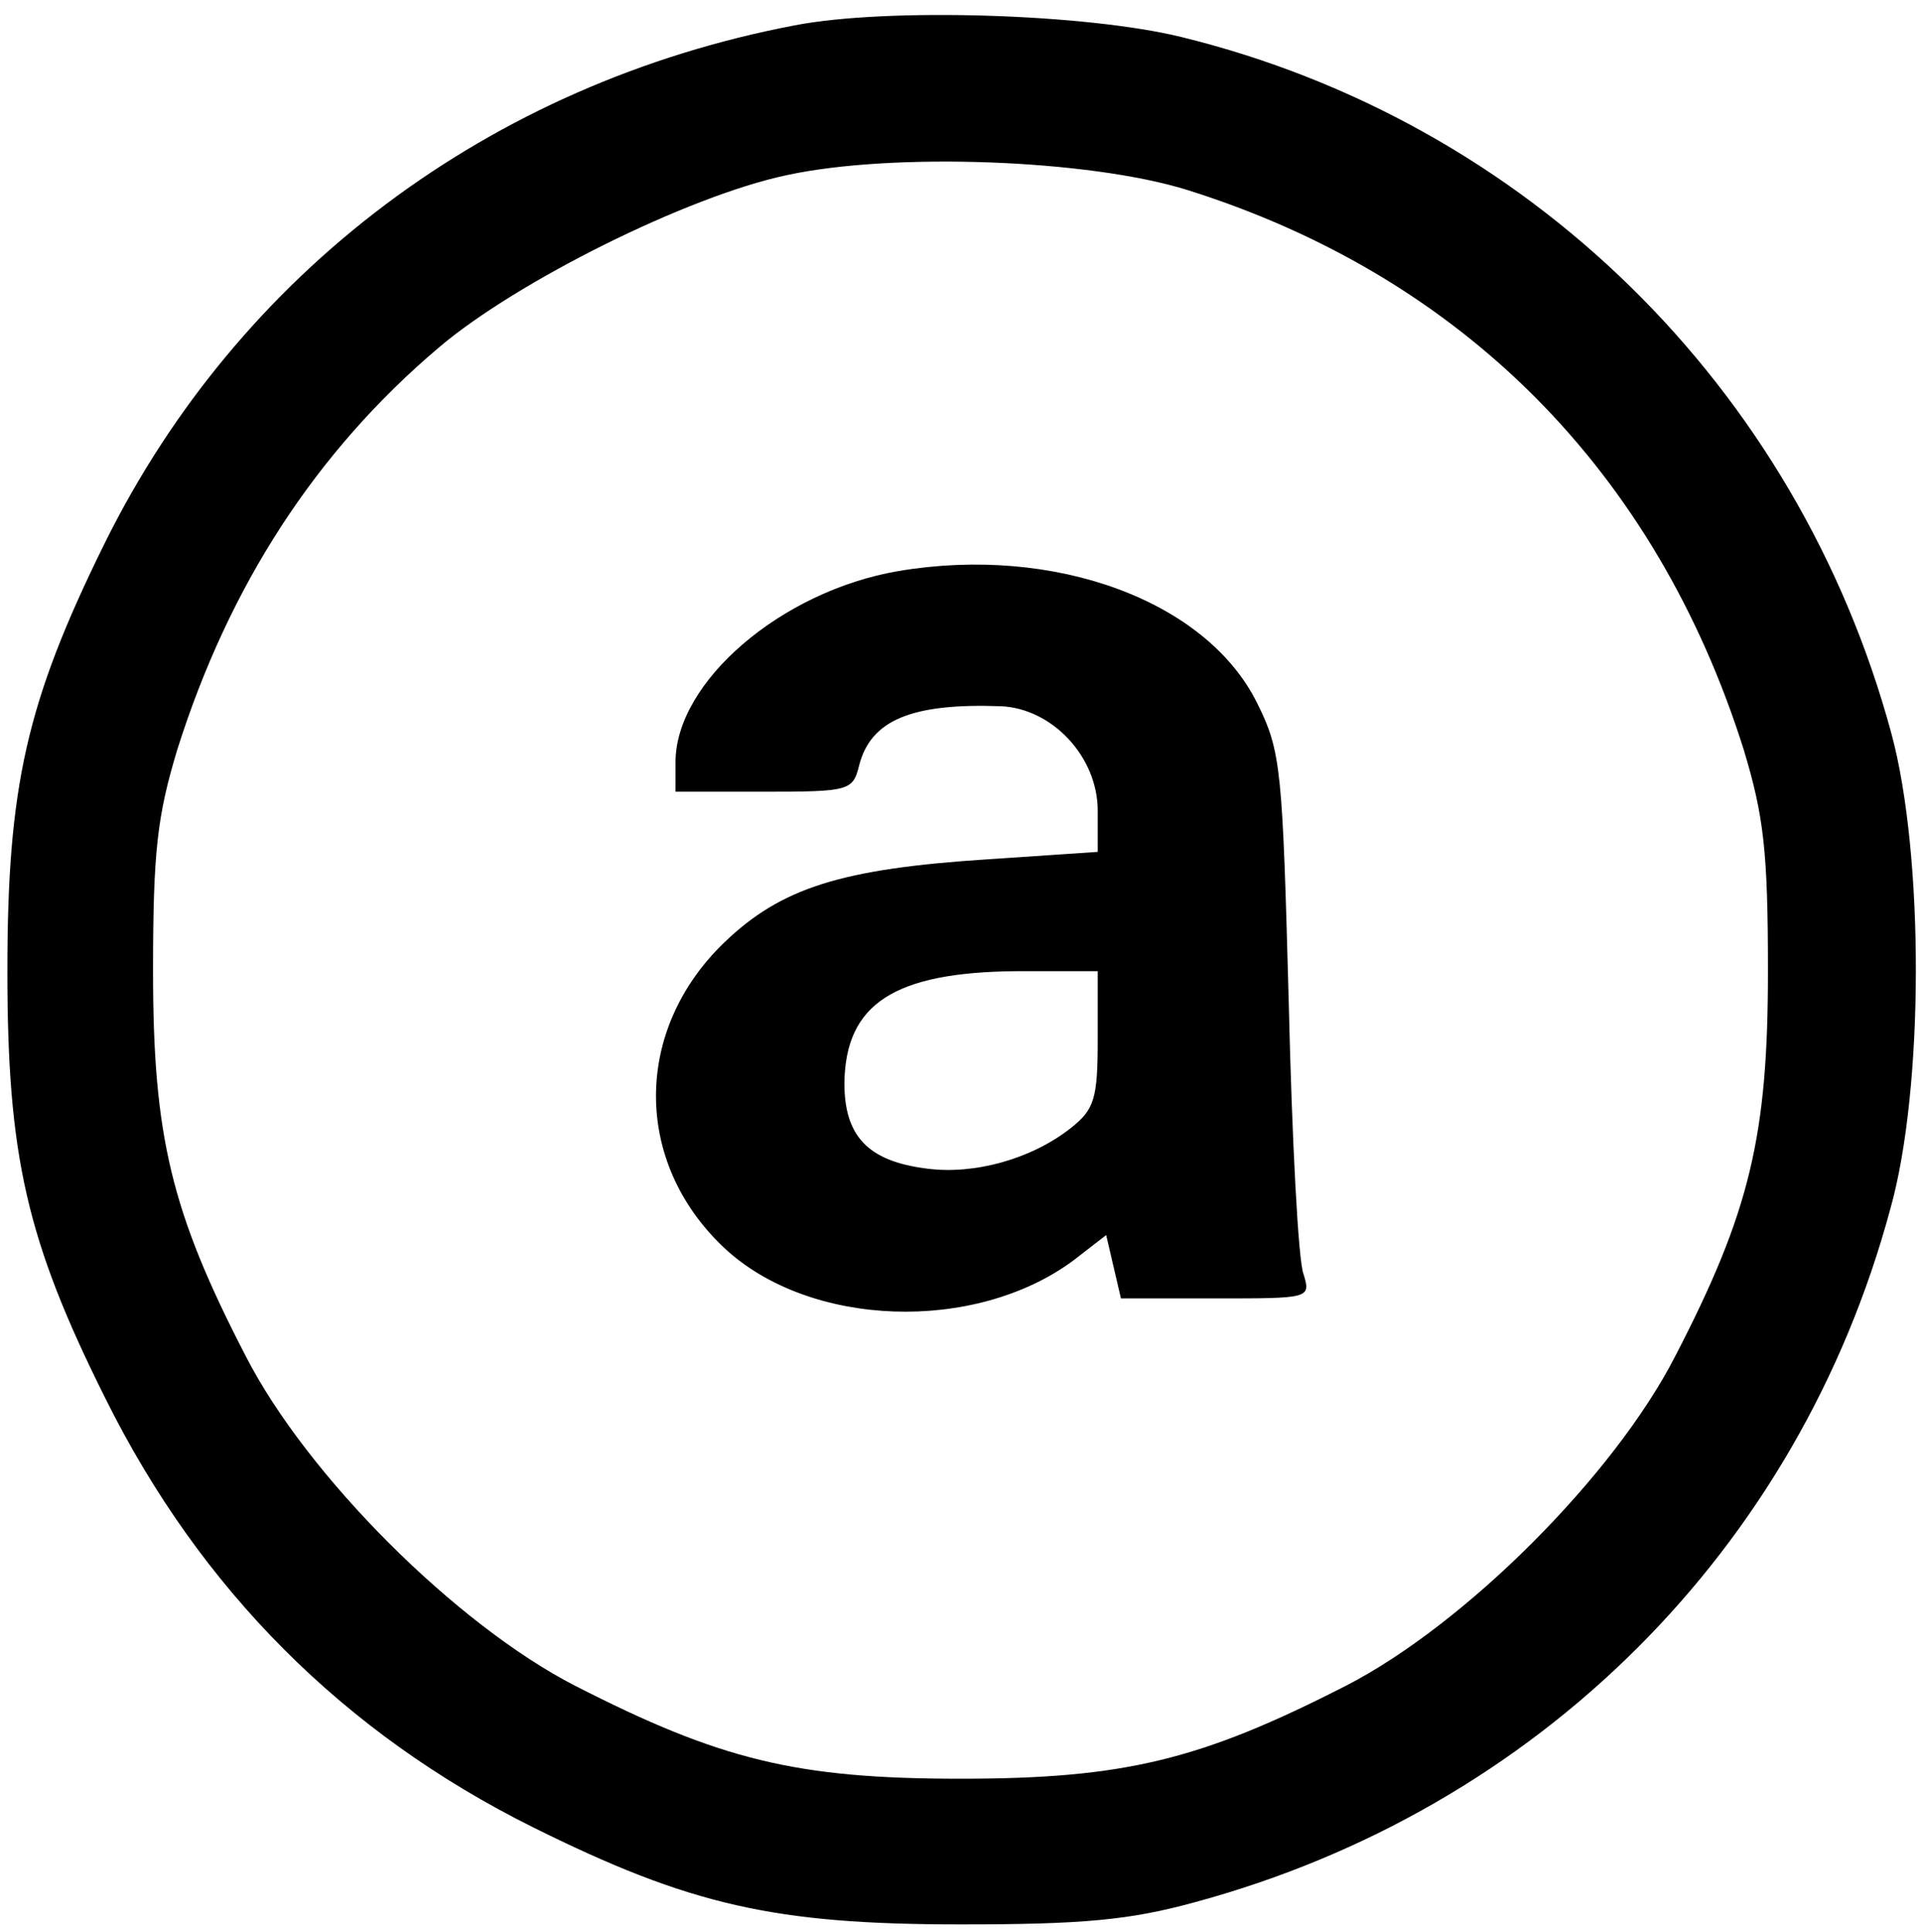<?xml version="1.0" standalone="no"?>
<!DOCTYPE svg PUBLIC "-//W3C//DTD SVG 20010904//EN"
 "http://www.w3.org/TR/2001/REC-SVG-20010904/DTD/svg10.dtd">
<svg version="1.0" xmlns="http://www.w3.org/2000/svg"
 width="182pt" height="183pt" viewBox="0 0 182 183"
 preserveAspectRatio="xMidYMid meet">

<g transform="translate(0,183) scale(0.1,-0.1)"
fill="#000000" stroke="none">
<path d="M753 1806 c-289 -55 -527 -234 -654 -491 -74 -150 -92 -230 -92 -405
0 -175 18 -255 93 -405 90 -181 226 -317 405 -406 149 -74 229 -92 405 -92
116 0 160 4 222 21 325 88 572 334 659 657 32 114 32 335 1 450 -89 329 -346
580 -673 660 -90 22 -278 28 -366 11z m372 -156 c261 -82 444 -267 527 -530
19 -63 23 -96 23 -210 0 -156 -17 -228 -88 -365 -58 -113 -199 -254 -312 -312
-137 -70 -209 -88 -365 -88 -156 0 -228 18 -365 88 -113 58 -254 199 -312 312
-71 137 -88 209 -88 365 0 114 4 147 23 210 49 155 131 282 248 381 73 62 235
143 329 163 101 22 287 15 380 -14z"/>
<path d="M851 1289 c-111 -19 -211 -105 -211 -181 l0 -28 84 0 c81 0 84 1 90
25 11 43 50 59 134 56 49 -2 92 -48 92 -99 l0 -39 -104 -7 c-139 -9 -196 -27
-250 -79 -86 -83 -86 -208 0 -289 81 -76 238 -81 331 -12 l31 24 7 -30 7 -30
90 0 c89 0 90 0 83 23 -5 12 -11 128 -14 257 -6 221 -7 238 -30 284 -48 97
-192 150 -340 125z m189 -443 c0 -57 -3 -67 -26 -85 -37 -29 -91 -44 -136 -38
-56 7 -78 31 -78 81 1 75 47 105 163 106 l77 0 0 -64z"/>
</g>
</svg>
